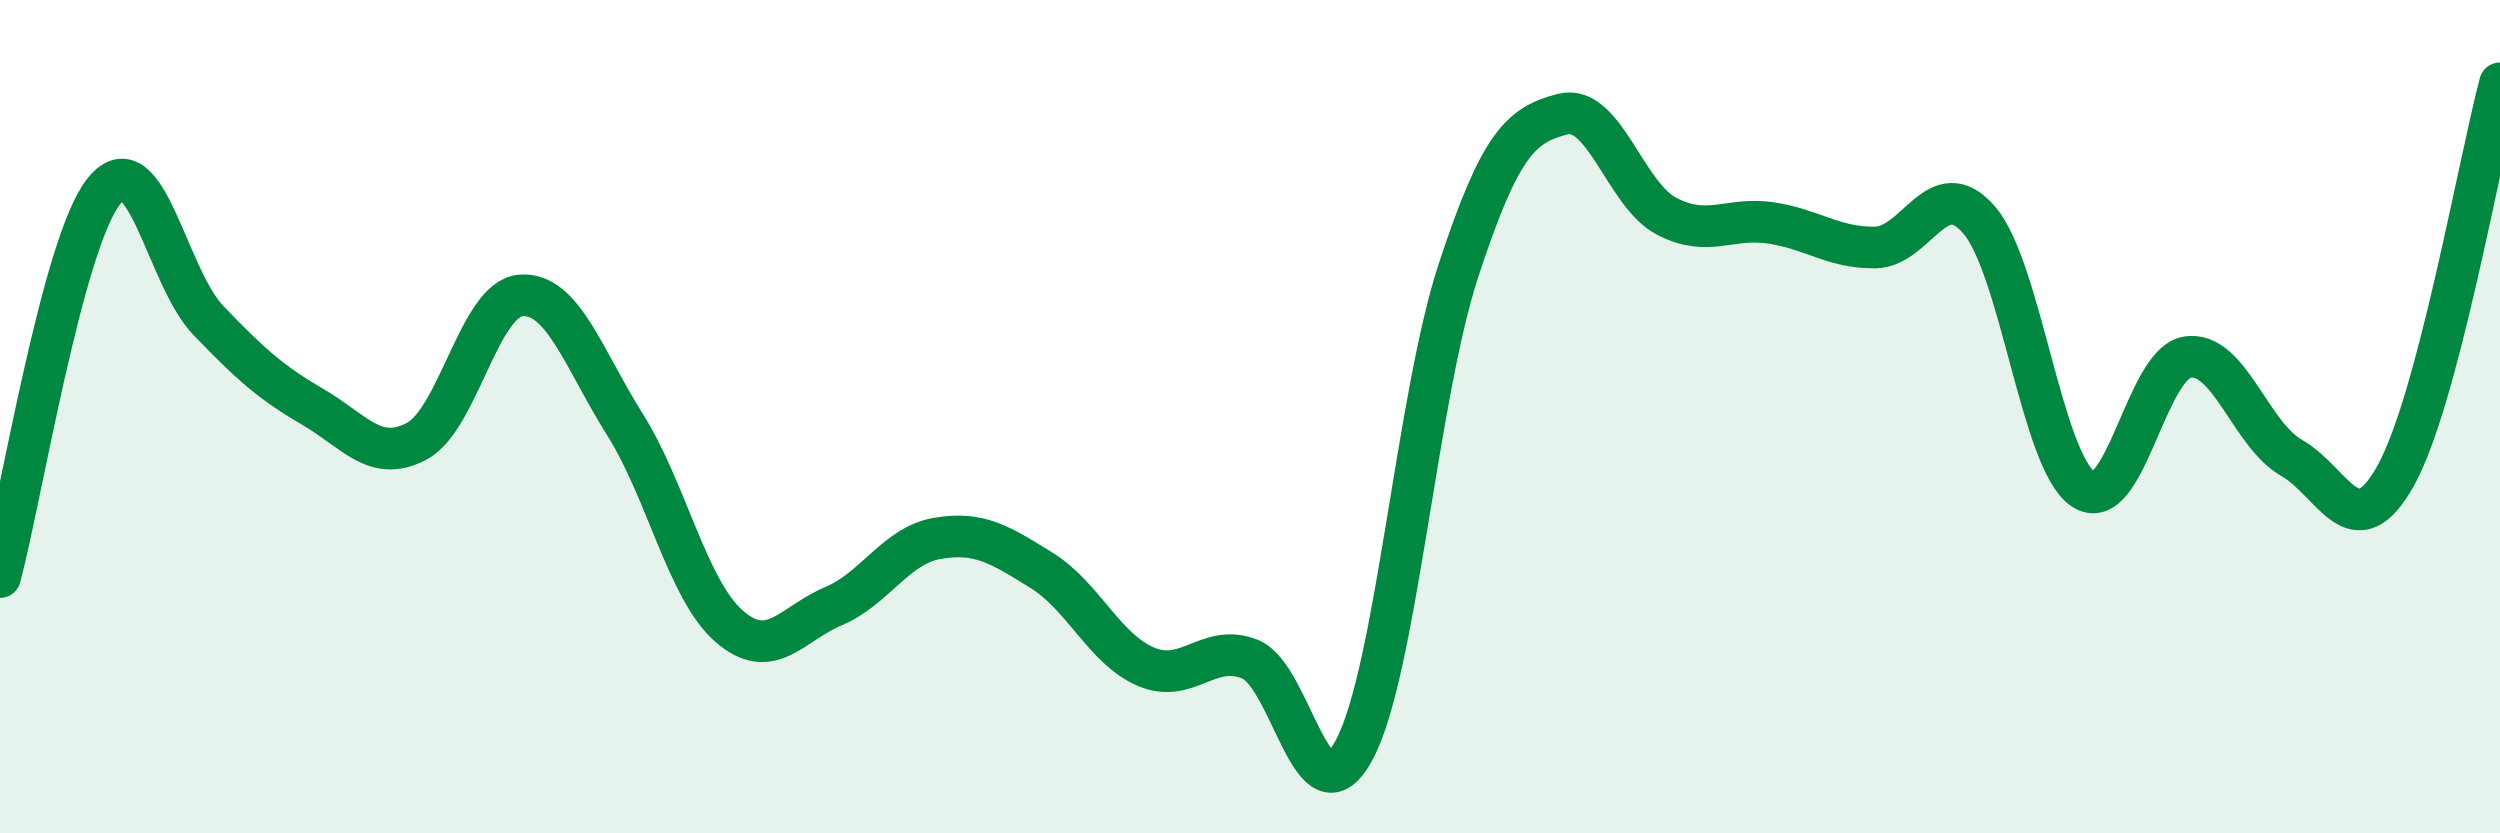 
    <svg width="60" height="20" viewBox="0 0 60 20" xmlns="http://www.w3.org/2000/svg">
      <path
        d="M 0,13.85 C 0.5,12 1.5,5.81 2.5,4.58 C 3.5,3.35 4,6.65 5,7.69 C 6,8.73 6.5,9.18 7.5,9.76 C 8.5,10.34 9,11.12 10,10.59 C 11,10.06 11.5,7.17 12.5,7.09 C 13.5,7.01 14,8.6 15,10.19 C 16,11.78 16.5,14.16 17.5,15.03 C 18.5,15.9 19,14.97 20,14.55 C 21,14.13 21.5,13.09 22.5,12.92 C 23.5,12.75 24,13.07 25,13.69 C 26,14.31 26.5,15.57 27.5,16 C 28.5,16.43 29,15.42 30,15.82 C 31,16.22 31.5,19.86 32.5,18 C 33.5,16.14 34,9.55 35,6.5 C 36,3.45 36.5,3 37.5,2.74 C 38.5,2.48 39,4.67 40,5.19 C 41,5.71 41.5,5.2 42.5,5.35 C 43.5,5.5 44,5.95 45,5.94 C 46,5.93 46.5,4.12 47.5,5.28 C 48.5,6.44 49,11.08 50,11.74 C 51,12.4 51.5,8.72 52.5,8.57 C 53.5,8.42 54,10.42 55,10.99 C 56,11.56 56.5,13.21 57.5,11.41 C 58.5,9.61 59.5,3.88 60,2L60 20L0 20Z"
        fill="#008740"
        opacity="0.1"
        stroke-linecap="round"
        stroke-linejoin="round"
      />
      <path
        d="M 0,13.85 C 0.5,12 1.5,5.81 2.5,4.58 C 3.5,3.35 4,6.65 5,7.69 C 6,8.73 6.5,9.18 7.5,9.76 C 8.5,10.34 9,11.12 10,10.59 C 11,10.06 11.5,7.17 12.5,7.09 C 13.5,7.01 14,8.6 15,10.19 C 16,11.78 16.5,14.16 17.5,15.03 C 18.5,15.9 19,14.97 20,14.55 C 21,14.13 21.5,13.09 22.5,12.92 C 23.5,12.75 24,13.07 25,13.69 C 26,14.31 26.5,15.57 27.5,16 C 28.5,16.43 29,15.42 30,15.82 C 31,16.22 31.5,19.86 32.5,18 C 33.5,16.14 34,9.55 35,6.5 C 36,3.45 36.5,3 37.5,2.74 C 38.5,2.48 39,4.67 40,5.19 C 41,5.71 41.5,5.2 42.5,5.35 C 43.5,5.5 44,5.95 45,5.94 C 46,5.93 46.5,4.12 47.5,5.28 C 48.5,6.44 49,11.08 50,11.74 C 51,12.4 51.5,8.72 52.5,8.57 C 53.5,8.42 54,10.42 55,10.99 C 56,11.56 56.5,13.21 57.5,11.41 C 58.5,9.61 59.5,3.88 60,2"
        stroke="#008740"
        stroke-width="1"
        fill="none"
        stroke-linecap="round"
        stroke-linejoin="round"
      />
    </svg>
  